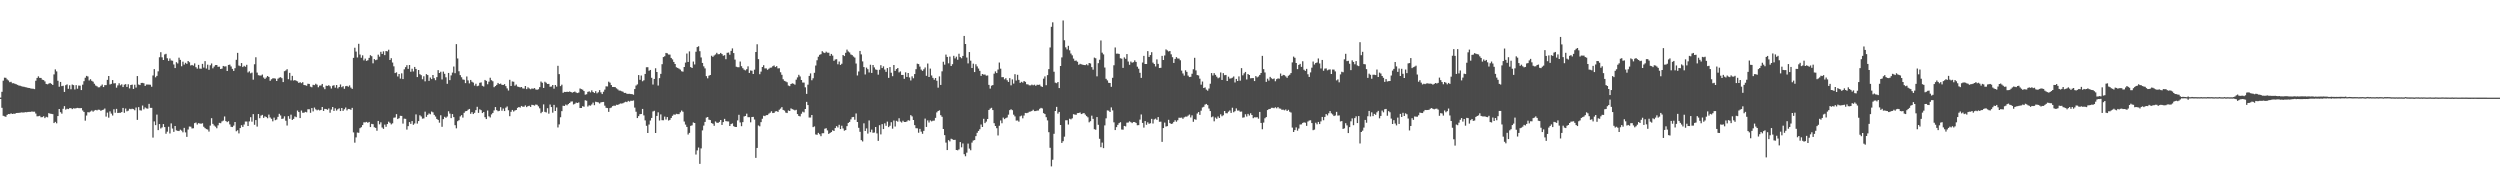 <?xml version="1.0" encoding="UTF-8"?>
<svg xmlns="http://www.w3.org/2000/svg" width="1920" height="150">
  <path d="M0 74.968h1v1.000H0zM1 70.514h1v12.289H1zM2 61.972h1v26.967H2zM3 59.637h1v29.714H3zM4 59.761h1v29.934H4zM5 60.990h1v27.210H5zM6 61.819h1v25.736H6zM7 63.119h1v24.550H7zM8 62.801h1v24.253H8zM9 63.966h1v23.564H9zM10 63.881h1v23.399H10zM11 64.382h1v23.033H11zM12 64.721h1v22.046H12zM13 65.163h1v21.561H13zM14 65.712h1v20.945H14zM15 65.822h1v20.712H15zM16 66.248h1v20.082H16zM17 66.504h1v19.902H17zM18 66.655h1v19.739H18zM19 66.987h1v19.137H19zM20 67.113h1v19.128H20zM21 67.470h1v18.503H21zM22 67.598h1v18.334H22zM23 67.884h1v18.006H23zM24 68.106h1v17.519H24zM25 68.170h1v17.647H25zM26 68.431h1v17.354H26zM27 62.011h1v25.187H27zM28 59.837h1v29.512H28zM29 58.630h1v30.634H29zM30 59.777h1v29.171H30zM31 59.859h1v30.195H31zM32 61.208h1v28.739H32zM33 61.485h1v27.782H33zM34 62.521h1v28.187H34zM35 64.483h1v25.203H35zM36 64.790h1v25.308H36zM37 64.208h1v22.687H37zM38 63.705h1v23.616H38zM39 64.405h1v23.049H39zM40 65.224h1v22.424H40zM41 57.122h1v37.377H41zM42 53.304h1v40.295H42zM43 54.845h1v39.883H43zM44 62.004h1v27.139H44zM45 66.614h1v17.121H45zM46 62.920h1v23.239H46zM47 66.147h1v21.167H47zM48 65.849h1v17.734H48zM49 70.608h1v10.877H49zM50 65.456h1v18.727H50zM51 64.801h1v18.725H51zM52 68.204h1v15.601H52zM53 65.481h1v17.608H53zM54 68.546h1v14.477H54zM55 64.948h1v18.881H55zM56 65.376h1v17.761H56zM57 68.729h1v14.617H57zM58 65.398h1v17.720H58zM59 68.161h1v14.694H59zM60 65.678h1v17.384H60zM61 65.769h1v17.306H61zM62 69.193h1v13.786H62zM63 65.016h1v19.815H63zM64 62.347h1v23.626H64zM65 59.699h1v32.953H65zM66 58.253h1v30.451H66zM67 58.715h1v27.450H67zM68 61.787h1v24.518H68zM69 60.844h1v24.795H69zM70 62.073h1v22.834H70zM71 62.739h1v23.024H71zM72 64.286h1v20.620H72zM73 65.685h1v18.757H73zM74 66.248h1v18.524H74zM75 67.069h1v17.141H75zM76 67.030h1v17.295H76zM77 65.884h1v19.256H77zM78 64.948h1v19.588H78zM79 66.859h1v17.375H79zM80 65.401h1v17.933H80zM81 65.394h1v24.157H81zM82 61.361h1v25.093H82zM83 58.379h1v32.014H83zM84 64.851h1v20.723H84zM85 64.414h1v22.818H85zM86 61.501h1v27.242H86zM87 64.025h1v19.892H87zM88 63.906h1v22.660H88zM89 67.314h1v16.290H89zM90 65.575h1v21.215H90zM91 63.943h1v22.699H91zM92 65.547h1v21.099H92zM93 64.744h1v21.309H93zM94 66.856h1v16.045H94zM95 65.007h1v21.614H95zM96 64.622h1v18.739H96zM97 66.790h1v18.709H97zM98 64.737h1v20.231H98zM99 67.914h1v15.663H99zM100 65.261h1v18.629H100zM101 64.973h1v18.535H101zM102 68.326h1v15.466H102zM103 65.080h1v19.590H103zM104 67.209h1v15.383H104zM105 58.440h1v33.632H105zM106 64.936h1v17.354H106zM107 65.339h1v19.348H107zM108 63.677h1v21.195H108zM109 63.657h1v17.379H109zM110 63.956h1v20.000H110zM111 66.003h1v16.532H111zM112 64.929h1v18.306H112zM113 64.925h1v18.556H113zM114 64.966h1v14.781H114zM115 65.080h1v17.787H115zM116 66.625h1v16.226H116zM117 57.937h1v47.753H117zM118 53.085h1v40.130H118zM119 59.402h1v36.713H119zM120 58.244h1v29.757H120zM121 54.762h1v45.159H121zM122 43.987h1v51.304H122zM123 40.066h1v58.590H123zM124 44.053h1v53.774H124zM125 46.074h1v49.201H125zM126 41.810h1v55.761H126zM127 41.329h1v61.369H127zM128 44.772h1v56.372H128zM129 46.738h1v50.613H129zM130 44.893h1v57.606H130zM131 46.454h1v48.308H131zM132 46.660h1v52.078H132zM133 49.530h1v51.744H133zM134 52.263h1v44.495H134zM135 47.786h1v52.369H135zM136 48.736h1v51.790H136zM137 44.291h1v56.368H137zM138 46.003h1v53.566H138zM139 50.887h1v49.414H139zM140 47.381h1v54.250H140zM141 49.612h1v48.585H141zM142 48.216h1v53.479H142zM143 49.043h1v56.056H143zM144 46.864h1v52.593H144zM145 47.832h1v49.368H145zM146 50.274h1v46.999H146zM147 49.862h1v48.807H147zM148 50.455h1v48.057H148zM149 48.692h1v45.887H149zM150 51.613h1v42.474H150zM151 52.725h1v42.898H151zM152 49.821h1v44.736H152zM153 52.666h1v42.202H153zM154 52.766h1v42.250H154zM155 49.047h1v45.608H155zM156 51.917h1v45.399H156zM157 46.928h1v51.456H157zM158 52.643h1v46.507H158zM159 49.658h1v49.821H159zM160 53.602h1v47.448H160zM161 50.107h1v46.377H161zM162 48.763h1v42.005H162zM163 52.499h1v42.614H163zM164 51.102h1v45.299H164zM165 49.983h1v47.299H165zM166 49.908h1v48.585H166zM167 51.292h1v44.944H167zM168 51.180h1v43.172H168zM169 53.014h1v41.600H169zM170 52.679h1v40.563H170zM171 50.654h1v41.966H171zM172 51.052h1v38.375H172zM173 50.942h1v42.014H173zM174 54.506h1v39.286H174zM175 49.853h1v43.229H175zM176 49.638h1v45.910H176zM177 51.066h1v46.340H177zM178 52.892h1v44.692H178zM179 54.485h1v41.968H179zM180 52.384h1v41.330H180zM181 45.950h1v54.848H181zM182 40.601h1v59.439H182zM183 50.354h1v52.094H183zM184 50.830h1v47.512H184zM185 48.454h1v47.704H185zM186 51.498h1v45.994H186zM187 50.539h1v45.083H187zM188 51.270h1v42.074H188zM189 49.789h1v43.568H189zM190 55.673h1v41.078H190zM191 54.771h1v38.439H191zM192 56.337h1v33.671H192zM193 55.767h1v37.675H193zM194 61.196h1v26.452H194zM195 49.345h1v46.503H195zM196 43.989h1v48.235H196zM197 55.772h1v41.440H197zM198 57.751h1v29.796H198zM199 58.017h1v32.772H199zM200 58.035h1v30.769H200zM201 57.232h1v31.009H201zM202 59.566h1v30.966H202zM203 60.629h1v28.693H203zM204 59.532h1v30.368H204zM205 58.344h1v32.509H205zM206 59.077h1v28.961H206zM207 62.054h1v28.137H207zM208 60.867h1v30.371H208zM209 60.141h1v33.021H209zM210 60.130h1v30.208H210zM211 60.384h1v31.936H211zM212 62.212h1v29.604H212zM213 60.418h1v29.350H213zM214 59.649h1v27.736H214zM215 59.301h1v29.400H215zM216 60.072h1v31.268H216zM217 63.043h1v28.004H217zM218 54.703h1v34.628H218zM219 54.126h1v38.588H219zM220 53.156h1v43.250H220zM221 60.841h1v28.325H221zM222 55.964h1v35.269H222zM223 61.727h1v26.345H223zM224 58.280h1v33.838H224zM225 61.867h1v29.444H225zM226 61.475h1v27.972H226zM227 62.022h1v28.004H227zM228 62.505h1v22.394H228zM229 63.707h1v22.358H229zM230 63.107h1v27.567H230zM231 63.881h1v21.002H231zM232 63.148h1v23.420H232zM233 65.302h1v21.296H233zM234 65.467h1v20.449H234zM235 65.842h1v20.405H235zM236 64.304h1v19.620H236zM237 64.462h1v19.474H237zM238 66.566h1v20.080H238zM239 67.030h1v15.985H239zM240 65.121h1v20.458H240zM241 65.382h1v17.226H241zM242 64.311h1v19.677H242zM243 65.009h1v19.741H243zM244 67.012h1v17.233H244zM245 65.723h1v19.089H245zM246 65.623h1v18.828H246zM247 64.449h1v17.736H247zM248 67.014h1v18.169H248zM249 68.493h1v15.141H249zM250 65.799h1v17.947H250zM251 65.973h1v18.338H251zM252 65.451h1v17.848H252zM253 66.270h1v20.302H253zM254 67.976h1v16.164H254zM255 65.856h1v16.340H255zM256 65.408h1v19.792H256zM257 67.332h1v15.889H257zM258 65.302h1v19.657H258zM259 67.873h1v16.049H259zM260 66.820h1v16.361H260zM261 64.879h1v20.433H261zM262 66.948h1v16.011H262zM263 66.179h1v18.961H263zM264 68.195h1v15.745H264zM265 66.181h1v16.413H265zM266 65.964h1v18.840H266zM267 66.595h1v17.070H267zM268 65.604h1v18.224H268zM269 67.275h1v17.075H269zM270 68.259h1v14.605H270zM271 44.428h1v57.260H271zM272 36.678h1v72.895H272zM273 39.608h1v65.919H273zM274 44.140h1v57.622H274zM275 33.641h1v68.343H275zM276 41.879h1v56.564H276zM277 44.362h1v53.332H277zM278 42.515h1v53.520H278zM279 46.374h1v47.601H279zM280 45.021h1v48.986H280zM281 46.749h1v46.853H281zM282 46.273h1v48.045H282zM283 44.421h1v49.240H283zM284 42.384h1v55.193H284zM285 43.158h1v51.952H285zM286 48.635h1v46.738H286zM287 45.385h1v52.337H287zM288 46.239h1v51.941H288zM289 45.847h1v54.539H289zM290 41.993h1v50.890H290zM291 43.540h1v51.929H291zM292 39.791h1v54.179H292zM293 41.437h1v56.509H293zM294 39.420h1v59.528H294zM295 42.318h1v53.380H295zM296 39.159h1v58.208H296zM297 39.450h1v55.832H297zM298 38.180h1v55.250H298zM299 46.067h1v48.260H299zM300 44.714h1v50.849H300zM301 48.026h1v46.715H301zM302 50.951h1v39.448H302zM303 56.126h1v34.070H303zM304 55.545h1v32.085H304zM305 58.722h1v32.724H305zM306 56.857h1v33.907H306zM307 60.345h1v28.579H307zM308 56.335h1v32.721H308zM309 60.704h1v34.246H309zM310 53.256h1v37.883H310zM311 51.563h1v39.746H311zM312 50.056h1v49.460H312zM313 52.892h1v43.980H313zM314 49.910h1v43.859H314zM315 55.115h1v40.002H315zM316 52.782h1v40.183H316zM317 54.884h1v40.954H317zM318 51.389h1v43.431H318zM319 52.959h1v34.916H319zM320 59.191h1v35.727H320zM321 53.776h1v39.226H321zM322 56.998h1v31.524H322zM323 57.745h1v31.710H323zM324 60.892h1v30.229H324zM325 58.553h1v32.378H325zM326 62.455h1v23.326H326zM327 56.930h1v32.824H327zM328 57.637h1v30.586H328zM329 62.107h1v25.017H329zM330 59.523h1v28.254H330zM331 60.784h1v24.898H331zM332 57.607h1v28.663H332zM333 60.070h1v28.171H333zM334 61.597h1v27.910H334zM335 59.258h1v32.069H335zM336 53.838h1v38.267H336zM337 56.053h1v38.178H337zM338 55.096h1v33.442H338zM339 61.018h1v36.359H339zM340 54.989h1v36.493H340zM341 56.683h1v33.003H341zM342 59.402h1v31.046H342zM343 64.348h1v25.171H343zM344 56.033h1v29.435H344zM345 61.555h1v25.697H345zM346 57.921h1v32.781H346zM347 55.753h1v31.863H347zM348 51.093h1v38.876H348zM349 56.218h1v39.941H349zM350 33.893h1v64.658H350zM351 44.923h1v48.157H351zM352 54.707h1v37.599H352zM353 57.715h1v31.680H353zM354 59.356h1v29.075H354zM355 61.052h1v29.261H355zM356 61.304h1v25.338H356zM357 63.849h1v21.611H357zM358 58.733h1v26.507H358zM359 61.757h1v22.515H359zM360 64.048h1v19.622H360zM361 61.407h1v25.974H361zM362 62.755h1v23.374H362zM363 63.432h1v24.173H363zM364 65.765h1v20.890H364zM365 64.332h1v20.270H365zM366 66.195h1v15.811H366zM367 65.806h1v20.900H367zM368 63.581h1v20.396H368zM369 63.286h1v21.348H369zM370 65.874h1v20.961H370zM371 66.444h1v19.540H371zM372 61.398h1v28.629H372zM373 62.109h1v29.359H373zM374 64.705h1v20.165H374zM375 62.737h1v26.610H375zM376 59.715h1v30.478H376zM377 61.617h1v26.246H377zM378 62.430h1v24.278H378zM379 66.982h1v17.821H379zM380 66.076h1v16.136H380zM381 65.183h1v19.403H381zM382 63.693h1v21.774H382zM383 64.556h1v20.552H383zM384 64.213h1v18.141H384zM385 65.115h1v19.950H385zM386 65.286h1v18.093H386zM387 64.627h1v20.648H387zM388 66.135h1v16.544H388zM389 67.912h1v13.859H389zM390 69.511h1v15.182H390zM391 61.306h1v27.922H391zM392 66.023h1v19.851H392zM393 62.583h1v21.847H393zM394 62.771h1v22.866H394zM395 65.794h1v19.055H395zM396 64.936h1v19.545H396zM397 66.431h1v16.400H397zM398 66.776h1v15.388H398zM399 67.136h1v15.489H399zM400 66.817h1v14.523H400zM401 67.914h1v14.038H401zM402 68.044h1v13.932H402zM403 66.032h1v14.926H403zM404 68.440h1v13.852H404zM405 67.090h1v14.436H405zM406 67.934h1v13.275H406zM407 68.536h1v13.571H407zM408 67.944h1v12.543H408zM409 68.145h1v12.536H409zM410 67.637h1v13.477H410zM411 68.733h1v11.568H411zM412 68.955h1v11.529H412zM413 68.534h1v13.120H413zM414 66.936h1v16.283H414zM415 62.631h1v24.314H415zM416 63.531h1v22.337H416zM417 67.532h1v12.655H417zM418 62.789h1v23.129H418zM419 63.554h1v22.806H419zM420 64.513h1v18.581H420zM421 64.414h1v22.898H421zM422 66.614h1v13.664H422zM423 66.470h1v15.747H423zM424 65.279h1v21.257H424zM425 68.097h1v12.458H425zM426 65.305h1v19.952H426zM427 66.504h1v16.004H427zM428 50.517h1v47.391H428zM429 56.957h1v38.563H429zM430 66.151h1v23.905H430zM431 65.009h1v20.366H431zM432 71.253h1v9.947H432zM433 70.530h1v10.872H433zM434 70.674h1v9.622H434zM435 70.434h1v10.485H435zM436 70.628h1v9.284H436zM437 70.230h1v8.849H437zM438 70.660h1v7.347H438zM439 71.157h1v6.715H439zM440 70.727h1v9.522H440zM441 70.306h1v9.421H441zM442 71.075h1v7.736H442zM443 71.484h1v7.622H443zM444 71.052h1v7.604H444zM445 67.946h1v14.978H445zM446 68.475h1v14.479H446zM447 68.859h1v12.712H447zM448 69.926h1v12.039H448zM449 72.702h1v4.314H449zM450 72.391h1v4.983H450zM451 70.578h1v11.245H451zM452 70.134h1v10.771H452zM453 70.956h1v10.217H453zM454 69.358h1v10.861H454zM455 70.676h1v8.121H455zM456 71.443h1v9.345H456zM457 70.056h1v8.073H457zM458 71.672h1v6.704H458zM459 70.846h1v7.775H459zM460 69.246h1v10.291H460zM461 70.935h1v7.695H461zM462 72.265h1v6.125H462zM463 70.448h1v7.858H463zM464 68.795h1v12.335H464zM465 66.323h1v16.455H465zM466 66.405h1v16.580H466zM467 62.725h1v23.195H467zM468 63.503h1v19.563H468zM469 65.346h1v17.219H469zM470 66.824h1v14.665H470zM471 66.806h1v14.271H471zM472 66.914h1v14.349H472zM473 67.827h1v12.630H473zM474 68.637h1v11.927H474zM475 69.534h1v10.469H475zM476 69.653h1v9.787H476zM477 70.100h1v9.462H477zM478 70.459h1v8.803H478zM479 71.363h1v7.258H479zM480 71.317h1v6.812H480zM481 72.057h1v6.386H481zM482 72.112h1v5.349H482zM483 72.052h1v5.953H483zM484 72.233h1v5.127H484zM485 72.279h1v5.189H485zM486 72.759h1v4.401H486zM487 68.378h1v14.273H487zM488 65.664h1v20.140H488zM489 64.819h1v25.855H489zM490 57.676h1v31.513H490zM491 61.263h1v26.427H491zM492 58.003h1v29.558H492zM493 62.411h1v21.229H493zM494 61.663h1v26.974H494zM495 56.776h1v35.690H495zM496 51.643h1v44.983H496zM497 51.592h1v50.545H497zM498 54.321h1v41.302H498zM499 53.689h1v38.874H499zM500 59.754h1v30.797H500zM501 64.902h1v20.721H501zM502 60.603h1v24.486H502zM503 52.448h1v49.682H503zM504 55.275h1v33.747H504zM505 65.664h1v20.609H505zM506 59.985h1v32.573H506zM507 56.717h1v31.137H507zM508 49.326h1v42.978H508zM509 43.822h1v48.519H509zM510 43.192h1v46.365H510zM511 40.645h1v51.151H511zM512 40.936h1v48.972H512zM513 41.874h1v50.696H513zM514 41.929h1v50.114H514zM515 44.506h1v46.090H515zM516 45.641h1v43.271H516zM517 47.587h1v40.332H517zM518 49.146h1v38.984H518zM519 51.677h1v35.729H519zM520 52.183h1v35.495H520zM521 52.718h1v34.960H521zM522 53.435h1v32.811H522zM523 54.710h1v30.188H523zM524 55.039h1v30.776H524zM525 51.469h1v41.881H525zM526 48.093h1v47.608H526zM527 41.130h1v56.338H527zM528 47.557h1v55.775H528zM529 39.455h1v62.577H529zM530 51.496h1v45.154H530zM531 52.199h1v44.081H531zM532 47.282h1v46.768H532zM533 49.532h1v44.946H533zM534 39.725h1v78.934H534zM535 36.129h1v79.355H535zM536 35.555h1v77.750H536zM537 39.304h1v86.546H537zM538 44.131h1v69.854H538zM539 48.335h1v51.794H539zM540 50.967h1v45.500H540zM541 52.549h1v41.101H541zM542 58.472h1v31.831H542zM543 60.178h1v29.673H543zM544 58.102h1v33.802H544zM545 57.584h1v34.619H545zM546 42.808h1v51.703H546zM547 43.652h1v51.389H547zM548 42.577h1v54.060H548zM549 41.846h1v51.417H549zM550 40.560h1v53.662H550zM551 41.666h1v52.758H551zM552 41.558h1v52.044H552zM553 40.670h1v51.490H553zM554 41.540h1v54.406H554zM555 42.805h1v50.968H555zM556 42.407h1v48.897H556zM557 45.479h1v47.530H557zM558 40.574h1v52.643H558zM559 40.345h1v52.923H559zM560 42.036h1v54.722H560zM561 39.056h1v56.223H561zM562 37.173h1v57.606H562zM563 40.780h1v56.120H563zM564 45.779h1v51.707H564zM565 51.235h1v46.301H565zM566 51.622h1v40.844H566zM567 51.670h1v36.498H567zM568 47.271h1v46.763H568zM569 50.858h1v46.070H569zM570 52.382h1v41.398H570zM571 53.485h1v35.962H571zM572 54.055h1v35.033H572zM573 53.135h1v34.145H573zM574 50.940h1v39.075H574zM575 56.001h1v34.015H575zM576 54.117h1v39.853H576zM577 54.300h1v35.562H577zM578 56.841h1v32.898H578zM579 53.515h1v38.288H579zM580 39.951h1v81.268H580zM581 33.982h1v79.650H581zM582 45.394h1v50.973H582zM583 56.989h1v40.050H583zM584 55.003h1v38.782H584zM585 51.457h1v39.737H585zM586 50.086h1v38.819H586zM587 52.547h1v36.635H587zM588 52.542h1v35.866H588zM589 53.588h1v34.779H589zM590 52.796h1v34.477H590zM591 52.036h1v34.532H591zM592 51.846h1v33.607H592zM593 50.846h1v35.990H593zM594 50.260h1v36.413H594zM595 51.530h1v34.044H595zM596 50.768h1v34.589H596zM597 52.533h1v33.419H597zM598 52.432h1v31.831H598zM599 55.499h1v27.892H599zM600 57.456h1v24.836H600zM601 60.867h1v23.559H601zM602 62.109h1v22.815H602zM603 62.540h1v23.916H603zM604 63.181h1v23.674H604zM605 65.703h1v19.142H605zM606 66.167h1v19.101H606zM607 64.529h1v18.700H607zM608 63.993h1v19.874H608zM609 64.304h1v19.927H609zM610 65.014h1v19.794H610zM611 61.187h1v23.159H611zM612 59.429h1v28.160H612zM613 57.458h1v31.563H613zM614 58.743h1v30.648H614zM615 61.452h1v25.891H615zM616 63.389h1v22.362H616zM617 63.446h1v22.898H617zM618 67.081h1v16.633H618zM619 72.089h1v6.139H619zM620 65.028h1v15.688H620zM621 58.298h1v31.980H621zM622 56.374h1v33.884H622zM623 61.631h1v26.702H623zM624 60.098h1v37.553H624zM625 55.888h1v41.197H625zM626 50.317h1v52.964H626zM627 46.298h1v57.217H627zM628 43.586h1v58.446H628zM629 42.073h1v61.057H629zM630 41.602h1v62.989H630zM631 39.306h1v63.060H631zM632 40.299h1v62.010H632zM633 40.764h1v58.128H633zM634 39.674h1v58.762H634zM635 40.437h1v59.700H635zM636 40.519h1v62.357H636zM637 42.897h1v59.178H637zM638 41.439h1v59.963H638zM639 42.705h1v57.354H639zM640 46.701h1v53.889H640zM641 45.653h1v52.682H641zM642 45.440h1v51.408H642zM643 49.345h1v48.569H643zM644 47.257h1v48.588H644zM645 49.846h1v49.265H645zM646 48.972h1v47.583H646zM647 42.265h1v56.395H647zM648 43.039h1v57.308H648zM649 40.562h1v59.332H649zM650 38.081h1v58.773H650zM651 39.528h1v54.861H651zM652 40.313h1v53.319H652zM653 41.842h1v49.876H653zM654 42.318h1v47.677H654zM655 43.430h1v46.358H655zM656 44.257h1v47.720H656zM657 48.782h1v38.352H657zM658 57.937h1v35.743H658zM659 54.872h1v43.280H659zM660 39.116h1v62.094H660zM661 41.778h1v65.866H661zM662 47.159h1v61.476H662zM663 51.519h1v43.195H663zM664 57.193h1v43.429H664zM665 51.913h1v46.695H665zM666 53.135h1v49.460H666zM667 55.671h1v36.853H667zM668 49.704h1v51.808H668zM669 56.003h1v43.543H669zM670 49.917h1v52.092H670zM671 51.780h1v49.995H671zM672 53.348h1v44.198H672zM673 53.664h1v48.798H673zM674 57.326h1v50.845H674zM675 53.579h1v42.550H675zM676 50.072h1v53.170H676zM677 52.274h1v43.046H677zM678 50.967h1v48.173H678zM679 53.387h1v41.318H679zM680 55.188h1v41.424H680zM681 52.297h1v41.080H681zM682 59.825h1v37.807H682zM683 51.498h1v45.063H683zM684 55.877h1v37.997H684zM685 58.534h1v40.307H685zM686 49.935h1v42.621H686zM687 54.430h1v42.728H687zM688 53.039h1v39.760H688zM689 52.229h1v41.218H689zM690 55.591h1v35.257H690zM691 54.840h1v38.480H691zM692 57.550h1v36.553H692zM693 57.532h1v35.214H693zM694 60.519h1v33.195H694zM695 55.540h1v38.173H695zM696 59.102h1v34.182H696zM697 56.074h1v36.237H697zM698 59.502h1v33.147H698zM699 61.819h1v26.590H699zM700 58.633h1v30.760H700zM701 60.130h1v32.046H701zM702 56.886h1v39.226H702zM703 53.165h1v45.292H703zM704 48.896h1v49.675H704zM705 49.228h1v52.724H705zM706 51.144h1v47.805H706zM707 53.460h1v47.661H707zM708 54.446h1v48.316H708zM709 53.208h1v47.295H709zM710 51.835h1v39.272H710zM711 58.225h1v39.258H711zM712 48.786h1v43.696H712zM713 59.148h1v34.939H713zM714 52.675h1v39.792H714zM715 57.941h1v35.287H715zM716 59.795h1v32.932H716zM717 61.242h1v31.367H717zM718 59.926h1v30.579H718zM719 61.990h1v24.335H719zM720 67.330h1v17.894H720zM721 58.667h1v26.045H721zM722 65.204h1v23.269H722zM723 54.778h1v34.926H723zM724 47.395h1v51.666H724zM725 49.642h1v54.163H725zM726 41.940h1v67.601H726zM727 43.735h1v71.536H727zM728 48.615h1v58.993H728zM729 43.481h1v65.102H729zM730 50.709h1v55.832H730zM731 49.317h1v57.711H731zM732 42.833h1v64.697H732zM733 44.838h1v62.518H733zM734 43.531h1v71.653H734zM735 45.863h1v69.572H735zM736 41.267h1v73.463H736zM737 43.897h1v65.207H737zM738 44.746h1v68.402H738zM739 42.945h1v67.249H739zM740 27.580h1v90.849H740zM741 33.767h1v86.237H741zM742 44.163h1v73.086H742zM743 48.674h1v61.586H743zM744 39.965h1v74.159H744zM745 46.591h1v68.792H745zM746 52.215h1v57.320H746zM747 48.882h1v59.034H747zM748 55.334h1v52.246H748zM749 49.365h1v55.184H749zM750 51.015h1v50.952H750zM751 52.659h1v47.881H751zM752 54.414h1v44.887H752zM753 58.282h1v37.356H753zM754 56.829h1v40.703H754zM755 57.291h1v33.964H755zM756 57.241h1v37.308H756zM757 58.088h1v35.326H757zM758 57.980h1v33.420H758zM759 65.167h1v19.334H759zM760 68.031h1v15.377H760zM761 65.806h1v16.999H761zM762 65.327h1v19.199H762zM763 56.589h1v38.011H763zM764 54.856h1v41.909H764zM765 56.108h1v42.364H765zM766 53.412h1v50.620H766zM767 48.038h1v48.510H767zM768 52.744h1v39.799H768zM769 59.264h1v35.390H769zM770 59.262h1v31.067H770zM771 60.910h1v30.607H771zM772 60.061h1v30.684H772zM773 61.629h1v28.608H773zM774 62.915h1v25.171H774zM775 60.022h1v24.564H775zM776 65.536h1v18.373H776zM777 60.992h1v23.621H777zM778 64.227h1v23.820H778zM779 56.992h1v32.401H779zM780 61.876h1v30.726H780zM781 57.458h1v35.035H781zM782 61.361h1v32.067H782zM783 63.631h1v25.738H783zM784 62.801h1v25.983H784zM785 63.439h1v27.455H785zM786 62.212h1v26.528H786zM787 62.872h1v23.880H787zM788 64.716h1v22.161H788zM789 64.794h1v21.783H789zM790 65.559h1v20.256H790zM791 65.588h1v20.071H791zM792 64.970h1v20.211H792zM793 65.469h1v18.830H793zM794 65.025h1v20.320H794zM795 65.879h1v19.396H795zM796 65.051h1v19.911H796zM797 65.158h1v19.732H797zM798 64.998h1v18.542H798zM799 66.243h1v16.594H799zM800 66.783h1v16.509H800zM801 60.439h1v26.445H801zM802 58.699h1v28.926H802zM803 65.419h1v24.578H803zM804 57.703h1v34.761H804zM805 53.082h1v48.423H805zM806 36.468h1v77.038H806zM807 20.560h1v107.246H807zM808 17.127h1v105.555H808zM809 55.078h1v47.677H809zM810 63.485h1v21.767H810zM811 63.885h1v18.167H811zM812 62.988h1v24.244H812zM813 67.653h1v18.302H813zM814 50.695h1v45.310H814zM815 44.106h1v65.647H815zM816 15.701h1v92.762H816zM817 30.936h1v74.042H817zM818 36.346h1v56.001H818zM819 37.949h1v54.417H819zM820 35.170h1v60.494H820zM821 38.663h1v52.538H821zM822 41.112h1v50.577H822zM823 42.517h1v48.375H823zM824 44.982h1v42.710H824zM825 46.708h1v41.307H825zM826 46.500h1v41.684H826zM827 47.429h1v39.444H827zM828 49.752h1v37.040H828zM829 49.022h1v37.374H829zM830 49.432h1v38.180H830zM831 49.658h1v37.516H831zM832 49.908h1v36.876H832zM833 50.011h1v37.999H833zM834 49.349h1v39.849H834zM835 50.155h1v39.959H835zM836 48.370h1v45.603H836zM837 48.743h1v44.314H837zM838 51.546h1v37.288H838zM839 53.513h1v37.782H839zM840 44.261h1v54.939H840zM841 44.760h1v54.891H841zM842 58.642h1v31.254H842zM843 48.541h1v47.311H843zM844 45.863h1v60.710H844zM845 31.098h1v81.964H845zM846 40.430h1v69.080H846zM847 41.785h1v71.998H847zM848 51.858h1v44.454H848zM849 60.498h1v30.391H849zM850 61.741h1v23.051H850zM851 63.581h1v21.387H851zM852 63.732h1v22.266H852zM853 66.662h1v15.825H853zM854 59.731h1v25.065H854zM855 50.130h1v43.813H855zM856 36.447h1v63.433H856zM857 41.217h1v56.420H857zM858 41.160h1v54.733H858zM859 41.432h1v53.147H859zM860 44.735h1v49.116H860zM861 45.035h1v54.429H861zM862 52.135h1v47.432H862zM863 44.099h1v52.634H863zM864 45.172h1v51.920H864zM865 41.531h1v52.657H865zM866 47.255h1v46.857H866zM867 49.745h1v43.442H867zM868 47.273h1v46.573H868zM869 48.104h1v46.464H869zM870 47.786h1v45.898H870zM871 46.326h1v47.413H871zM872 47.543h1v46.894H872zM873 51.219h1v44.997H873zM874 52.792h1v43.323H874zM875 55.886h1v35.978H875zM876 59.798h1v28.093H876zM877 48.013h1v46.383H877zM878 42.911h1v55.086H878zM879 49.139h1v43.829H879zM880 49.141h1v46.722H880zM881 39.269h1v54.692H881zM882 43.714h1v51.364H882zM883 42.311h1v52.346H883zM884 40.114h1v51.172H884zM885 48.081h1v46.807H885zM886 49.155h1v42.527H886zM887 51.041h1v40.025H887zM888 45.607h1v46.457H888zM889 49.075h1v40.817H889zM890 52.213h1v41.350H890zM891 52.084h1v41.360H891zM892 42.895h1v66.079H892zM893 46.085h1v52.282H893zM894 42.577h1v51.604H894zM895 37.921h1v59.254H895zM896 38.704h1v58.169H896zM897 39.544h1v52.465H897zM898 39.173h1v55.365H898zM899 41.705h1v53.509H899zM900 43.934h1v50.952H900zM901 48.308h1v45.315H901zM902 45.261h1v47.118H902zM903 43.890h1v49.581H903zM904 44.895h1v47.487H904zM905 45.007h1v45.420H905zM906 46.307h1v44.168H906zM907 54.202h1v36.116H907zM908 56.429h1v34.793H908zM909 58.072h1v32.026H909zM910 53.982h1v35.569H910zM911 55.209h1v34.383H911zM912 58.070h1v30.693H912zM913 59.191h1v28.780H913zM914 58.999h1v31.220H914zM915 56.635h1v31.923H915zM916 53.197h1v40.371H916zM917 44.387h1v47.157H917zM918 54.044h1v37.929H918zM919 57.642h1v29.540H919zM920 57.948h1v28.137H920zM921 60.436h1v27.761H921zM922 65.009h1v19.979H922zM923 62.595h1v19.945H923zM924 67.573h1v14.463H924zM925 67.131h1v13.216H925zM926 68.832h1v10.989H926zM927 69.610h1v11.144H927zM928 67.980h1v15.381H928zM929 64.309h1v20.984H929zM930 56.124h1v33.946H930zM931 57.944h1v31.495H931zM932 56.190h1v37.002H932zM933 57.502h1v32.758H933zM934 58.889h1v32.362H934zM935 60.084h1v29.375H935zM936 59.480h1v31.163H936zM937 55.664h1v32.119H937zM938 61.386h1v27.887H938zM939 56.165h1v32.337H939zM940 57.738h1v27.494H940zM941 57.552h1v29.389H941zM942 62.201h1v24.841H942zM943 58.887h1v26.857H943zM944 60.370h1v24.472H944zM945 60.173h1v26.541H945zM946 59.672h1v23.049H946zM947 58.720h1v27.494H947zM948 63.322h1v22.071H948zM949 60.617h1v22.648H949zM950 62.189h1v22.758H950zM951 58.697h1v26.189H951zM952 61.954h1v23.859H952zM953 52.306h1v33.346H953zM954 57.873h1v32.509H954zM955 56.335h1v33.763H955zM956 55.261h1v32.520H956zM957 61.024h1v28.496H957zM958 56.857h1v30.595H958zM959 57.596h1v31.115H959zM960 60.148h1v26.837H960zM961 59.992h1v28.331H961zM962 59.951h1v30.815H962zM963 62.235h1v27.816H963zM964 58.422h1v31.762H964zM965 59.429h1v30.558H965zM966 58.775h1v32.369H966zM967 57.532h1v28.446H967zM968 56.042h1v38.386H968zM969 42.915h1v56.351H969zM970 53.069h1v41.094H970zM971 55.659h1v35.189H971zM972 62.851h1v27.047H972zM973 60.409h1v24.145H973zM974 61.917h1v21.877H974zM975 59.045h1v24.612H975zM976 60.100h1v22.673H976zM977 60.759h1v22.032H977zM978 60.239h1v22.845H978zM979 62.409h1v19.956H979zM980 60.777h1v22.419H980zM981 60.228h1v22.005H981zM982 60.416h1v22.904H982zM983 56.497h1v26.976H983zM984 58.427h1v25.905H984zM985 57.491h1v26.741H985zM986 57.729h1v27.004H986zM987 58.656h1v25.408H987zM988 59.754h1v25.473H988zM989 58.152h1v26.184H989zM990 57.415h1v28.382H990zM991 56.106h1v30.346H991zM992 47.926h1v50.094H992zM993 43.453h1v57.933H993zM994 44.366h1v55.534H994zM995 48.372h1v49.483H995zM996 53.098h1v47.274H996zM997 49.862h1v48.853H997zM998 49.033h1v46.608H998zM999 51.368h1v44.189H999zM1000 47.056h1v47.372H1000zM1001 53.542h1v40.426H1001zM1002 54.444h1v39.833H1002zM1003 52.879h1v43.811H1003zM1004 57.024h1v36.326H1004zM1005 59.095h1v33.458H1005zM1006 55.616h1v36.731H1006zM1007 51.961h1v42.579H1007zM1008 47.260h1v52.740H1008zM1009 49.557h1v49.961H1009zM1010 48.383h1v45.855H1010zM1011 47.967h1v47.539H1011zM1012 44.897h1v48.727H1012zM1013 48.734h1v46.555H1013zM1014 52.595h1v40.650H1014zM1015 46.019h1v43.806H1015zM1016 54.307h1v38.075H1016zM1017 52.695h1v37.116H1017zM1018 52.544h1v35.079H1018zM1019 54.005h1v34.596H1019zM1020 53.439h1v33.550H1020zM1021 53.293h1v32.021H1021zM1022 56.850h1v30.167H1022zM1023 53.416h1v34.502H1023zM1024 53.446h1v35.688H1024zM1025 54.840h1v33.859H1025zM1026 61.766h1v24.131H1026zM1027 60.958h1v27.805H1027zM1028 63.235h1v25.406H1028zM1029 57.138h1v36.136H1029zM1030 55.106h1v37.851H1030zM1031 55.506h1v43.509H1031zM1032 45.559h1v52.998H1032zM1033 41.320h1v53.305H1033zM1034 46.960h1v49.325H1034zM1035 46.696h1v55.486H1035zM1036 48.928h1v48.734H1036zM1037 53.842h1v39.364H1037zM1038 46.342h1v44.582H1038zM1039 47.582h1v48.576H1039zM1040 49.333h1v41.403H1040zM1041 46.889h1v42.479H1041zM1042 50.290h1v44.205H1042zM1043 50.796h1v38.334H1043zM1044 32.384h1v77.784H1044zM1045 42.391h1v58.995H1045zM1046 39.803h1v60.563H1046zM1047 49.196h1v48.807H1047zM1048 49.413h1v42.696H1048zM1049 53.112h1v41.172H1049zM1050 59.814h1v29.478H1050zM1051 56.564h1v28.627H1051zM1052 57.445h1v32.000H1052zM1053 60.452h1v25.825H1053zM1054 57.388h1v31.810H1054zM1055 57.399h1v30.027H1055zM1056 57.639h1v30.526H1056zM1057 53.412h1v32.840H1057zM1058 59.141h1v25.981H1058zM1059 55.749h1v35.148H1059zM1060 56.472h1v32.541H1060zM1061 58.360h1v26.569H1061zM1062 59.770h1v26.516H1062zM1063 62.849h1v21.083H1063zM1064 60.743h1v22.920H1064zM1065 62.574h1v26.285H1065zM1066 62.304h1v23.044H1066zM1067 62.194h1v24.049H1067zM1068 57.996h1v33.067H1068zM1069 54.229h1v41.028H1069zM1070 52.906h1v39.428H1070zM1071 47.626h1v47.253H1071zM1072 51.013h1v45.276H1072zM1073 55.195h1v35.104H1073zM1074 52.638h1v42.531H1074zM1075 58.356h1v29.087H1075zM1076 52.826h1v37.038H1076zM1077 56.660h1v29.970H1077zM1078 59.905h1v29.197H1078zM1079 53.416h1v33.648H1079zM1080 56.168h1v31.595H1080zM1081 48.672h1v42.385H1081zM1082 48.425h1v51.769H1082zM1083 44.611h1v52.181H1083zM1084 52.336h1v38.448H1084zM1085 51.633h1v40.442H1085zM1086 51.132h1v38.322H1086zM1087 50.432h1v39.153H1087zM1088 57.236h1v32.396H1088zM1089 62.789h1v25.759H1089zM1090 61.574h1v24.916H1090zM1091 63.496h1v23.262H1091zM1092 64.890h1v21.923H1092zM1093 64.330h1v21.225H1093zM1094 64.616h1v19.808H1094zM1095 64.094h1v20.433H1095zM1096 64.021h1v20.446H1096zM1097 64.270h1v20.046H1097zM1098 64.206h1v19.249H1098zM1099 64.350h1v18.650H1099zM1100 65.021h1v18.585H1100zM1101 64.412h1v19.554H1101zM1102 63.721h1v19.824H1102zM1103 64.156h1v19.231H1103zM1104 63.657h1v20.540H1104zM1105 59.599h1v29.345H1105zM1106 61.530h1v25.376H1106zM1107 63.011h1v24.131H1107zM1108 64.709h1v24.060H1108zM1109 62.952h1v21.891H1109zM1110 63.519h1v22.726H1110zM1111 64.760h1v20.586H1111zM1112 63.677h1v19.689H1112zM1113 64.421h1v24.276H1113zM1114 58.880h1v34.067H1114zM1115 42.810h1v55.299H1115zM1116 37.740h1v69.208H1116zM1117 42.908h1v68.917H1117zM1118 56.774h1v38.881H1118zM1119 37.756h1v58.414H1119zM1120 56.348h1v37.842H1120zM1121 54.108h1v37.876H1121zM1122 61.732h1v28.927H1122zM1123 59.612h1v33.767H1123zM1124 56.564h1v34.832H1124zM1125 56.868h1v39.654H1125zM1126 48.203h1v42.330H1126zM1127 40.187h1v50.538H1127zM1128 38.088h1v56.859H1128zM1129 46.587h1v45.722H1129zM1130 42.158h1v49.208H1130zM1131 41.922h1v50.913H1131zM1132 40.803h1v51.785H1132zM1133 41.263h1v48.530H1133zM1134 41.567h1v47.519H1134zM1135 41.830h1v46.816H1135zM1136 43.275h1v43.740H1136zM1137 44.492h1v44.543H1137zM1138 47.310h1v42.083H1138zM1139 45.689h1v43.742H1139zM1140 46.724h1v42.694H1140zM1141 46.014h1v43.788H1141zM1142 47.868h1v42.122H1142zM1143 51.077h1v37.862H1143zM1144 48.596h1v45.131H1144zM1145 47.237h1v46.834H1145zM1146 48.795h1v41.467H1146zM1147 51.318h1v41.598H1147zM1148 56.726h1v33.880H1148zM1149 59.603h1v32.772H1149zM1150 61.269h1v27.951H1150zM1151 64.419h1v20.774H1151zM1152 64.922h1v20.268H1152zM1153 50.212h1v45.383H1153zM1154 46.909h1v58.034H1154zM1155 37.264h1v71.614H1155zM1156 45.987h1v64.074H1156zM1157 48.255h1v53.724H1157zM1158 43.916h1v62.870H1158zM1159 51.208h1v48.883H1159zM1160 46.632h1v52.570H1160zM1161 52.769h1v43.266H1161zM1162 57.500h1v37.414H1162zM1163 52.478h1v37.825H1163zM1164 43.263h1v56.367H1164zM1165 44.291h1v60.579H1165zM1166 48.429h1v53.653H1166zM1167 50.542h1v47.910H1167zM1168 49.667h1v48.391H1168zM1169 50.917h1v46.381H1169zM1170 51.732h1v44.175H1170zM1171 51.398h1v44.953H1171zM1172 48.743h1v46.418H1172zM1173 48.441h1v44.257H1173zM1174 46.385h1v48.375H1174zM1175 45.200h1v47.942H1175zM1176 47.889h1v45.276H1176zM1177 50.459h1v40.252H1177zM1178 50.972h1v39.359H1178zM1179 50.880h1v38.498H1179zM1180 49.905h1v40.680H1180zM1181 49.564h1v43.154H1181zM1182 52.068h1v40.922H1182zM1183 52.304h1v45.800H1183zM1184 51.212h1v50.197H1184zM1185 50.368h1v49.016H1185zM1186 38.486h1v67.047H1186zM1187 42.961h1v65.248H1187zM1188 46.987h1v55.892H1188zM1189 42.567h1v55.408H1189zM1190 48.267h1v48.469H1190zM1191 42.410h1v53.117H1191zM1192 42.886h1v54.685H1192zM1193 40.393h1v53.225H1193zM1194 39.867h1v54.024H1194zM1195 44.241h1v50.110H1195zM1196 41.753h1v50.712H1196zM1197 45.289h1v51.163H1197zM1198 28.365h1v77.981H1198zM1199 34.090h1v68.011H1199zM1200 43.886h1v52.643H1200zM1201 48.560h1v49.435H1201zM1202 40.553h1v57.807H1202zM1203 45.049h1v51.513H1203zM1204 45.726h1v50.256H1204zM1205 42.847h1v51.597H1205zM1206 42.339h1v51.108H1206zM1207 43.353h1v49.965H1207zM1208 41.386h1v51.730H1208zM1209 38.532h1v55.832H1209zM1210 37.459h1v58.617H1210zM1211 36.859h1v59.947H1211zM1212 38.679h1v54.468H1212zM1213 43.423h1v49.043H1213zM1214 42.625h1v47.963H1214zM1215 42.682h1v47.269H1215zM1216 42.719h1v46.793H1216zM1217 43.803h1v44.607H1217zM1218 44.282h1v42.012H1218zM1219 49.159h1v37.873H1219zM1220 53.478h1v35.759H1220zM1221 53.613h1v38.393H1221zM1222 54.009h1v37.661H1222zM1223 50.576h1v42.676H1223zM1224 55.355h1v34.200H1224zM1225 49.509h1v38.800H1225zM1226 46.843h1v46.704H1226zM1227 46.971h1v43.916H1227zM1228 48.180h1v43.069H1228zM1229 52.009h1v37.326H1229zM1230 50.883h1v37.283H1230zM1231 56.152h1v32.110H1231zM1232 60.622h1v23.300H1232zM1233 65.398h1v18.247H1233zM1234 66.032h1v15.598H1234zM1235 68.362h1v12.335H1235zM1236 73.002h1v3.500H1236zM1237 69.184h1v12.900H1237zM1238 58.431h1v27.636H1238zM1239 59.255h1v37.350H1239zM1240 54.366h1v43.559H1240zM1241 53.190h1v44.131H1241zM1242 49.704h1v48.412H1242zM1243 48.649h1v52.744H1243zM1244 45.090h1v52.669H1244zM1245 44.703h1v51.353H1245zM1246 46.619h1v50.648H1246zM1247 46.374h1v45.237H1247zM1248 53.410h1v39.771H1248zM1249 55.822h1v40.613H1249zM1250 53.215h1v42.737H1250zM1251 51.164h1v45.376H1251zM1252 44.849h1v49.776H1252zM1253 45.513h1v49.043H1253zM1254 47.145h1v49.167H1254zM1255 45.099h1v52.676H1255zM1256 44.591h1v52.371H1256zM1257 45.461h1v50.304H1257zM1258 46.067h1v47.626H1258zM1259 46.928h1v47.521H1259zM1260 46.630h1v45.385H1260zM1261 52.247h1v38.187H1261zM1262 49.544h1v46.402H1262zM1263 48.656h1v42.939H1263zM1264 45.424h1v50.073H1264zM1265 45.396h1v53.543H1265zM1266 46.550h1v44.628H1266zM1267 50.519h1v42.900H1267zM1268 50.798h1v43.346H1268zM1269 51.565h1v39.295H1269zM1270 50.143h1v41.382H1270zM1271 50.320h1v40.014H1271zM1272 51.109h1v37.482H1272zM1273 52.105h1v38.221H1273zM1274 54.346h1v35.212H1274zM1275 58.578h1v28.178H1275zM1276 53.760h1v34.211H1276zM1277 36.985h1v68.947H1277zM1278 49.688h1v50.124H1278zM1279 49.585h1v47.455H1279zM1280 48.937h1v50.586H1280zM1281 45.667h1v58.093H1281zM1282 44.868h1v59.236H1282zM1283 54.034h1v38.821H1283zM1284 47.530h1v47.498H1284zM1285 46.788h1v45.960H1285zM1286 54.030h1v43.875H1286zM1287 50.276h1v44.871H1287zM1288 54.385h1v33.044H1288zM1289 52.249h1v40.625H1289zM1290 52.380h1v41.971H1290zM1291 49.468h1v46.166H1291zM1292 50.272h1v46.871H1292zM1293 54.016h1v34.083H1293zM1294 45.545h1v52.543H1294zM1295 50.217h1v44.804H1295zM1296 47.086h1v49.675H1296zM1297 42.918h1v53.900H1297zM1298 43.286h1v45.850H1298zM1299 41.137h1v55.367H1299zM1300 40.665h1v55.775H1300zM1301 42.231h1v52.172H1301zM1302 42.048h1v52.044H1302zM1303 48.681h1v40.524H1303zM1304 44.364h1v45.974H1304zM1305 45.946h1v46.841H1305zM1306 47.278h1v47.413H1306zM1307 43.694h1v46.571H1307zM1308 43.987h1v49.521H1308zM1309 43.554h1v48.954H1309zM1310 46.749h1v42.877H1310zM1311 50.775h1v34.758H1311zM1312 50.551h1v38.228H1312zM1313 53.046h1v34.422H1313zM1314 60.873h1v27.054H1314zM1315 63.963h1v22.969H1315zM1316 63.613h1v21.758H1316zM1317 65.289h1v19.989H1317zM1318 51.123h1v47.917H1318zM1319 55.799h1v46.217H1319zM1320 51.984h1v50.185H1320zM1321 58.134h1v37.457H1321zM1322 59.919h1v35.933H1322zM1323 57.504h1v38.045H1323zM1324 58.896h1v38.119H1324zM1325 59.473h1v33.053H1325zM1326 57.999h1v36.768H1326zM1327 58.818h1v33.436H1327zM1328 59.258h1v33.431H1328zM1329 57.923h1v36.665H1329zM1330 58.752h1v30.593H1330zM1331 58.878h1v33.532H1331zM1332 58.234h1v35.294H1332zM1333 63.792h1v25.125H1333zM1334 59.756h1v29.432H1334zM1335 63.748h1v21.135H1335zM1336 61.425h1v22.772H1336zM1337 66.568h1v17.208H1337zM1338 71.246h1v10.433H1338zM1339 65.188h1v21.813H1339zM1340 63.549h1v22.376H1340zM1341 61.228h1v28.469H1341zM1342 55.170h1v45.486H1342zM1343 46.509h1v55.157H1343zM1344 49.789h1v56.416H1344zM1345 49.876h1v50.636H1345zM1346 58.475h1v40.103H1346zM1347 56.934h1v38.013H1347zM1348 56.985h1v40.179H1348zM1349 57.408h1v40.886H1349zM1350 53.110h1v51.728H1350zM1351 52.201h1v50.890H1351zM1352 50.553h1v50.799H1352zM1353 48.159h1v54.244H1353zM1354 49.649h1v51.083H1354zM1355 50.892h1v49.185H1355zM1356 43.735h1v77.137H1356zM1357 42.970h1v58.556H1357zM1358 45.621h1v61.225H1358zM1359 49.667h1v54.214H1359zM1360 48.397h1v49.945H1360zM1361 41.036h1v62.330H1361zM1362 47.873h1v59.945H1362zM1363 41.759h1v66.297H1363zM1364 43.604h1v60.650H1364zM1365 42.840h1v63.575H1365zM1366 46.303h1v65.379H1366zM1367 56.358h1v44.788H1367zM1368 51.219h1v52.722H1368zM1369 53.730h1v42.802H1369zM1370 53.883h1v48.089H1370zM1371 53.815h1v46.647H1371zM1372 57.218h1v35.875H1372zM1373 49.182h1v49.668H1373zM1374 55.355h1v42.197H1374zM1375 51.398h1v43.465H1375zM1376 63.185h1v23.610H1376zM1377 61.903h1v27.066H1377zM1378 64.309h1v22.227H1378zM1379 52.913h1v45.992H1379zM1380 52.929h1v52.516H1380zM1381 49.420h1v55.022H1381zM1382 48.246h1v59.767H1382zM1383 50.782h1v54.699H1383zM1384 50.297h1v57.860H1384zM1385 46.603h1v62.193H1385zM1386 50.672h1v57.741H1386zM1387 50.198h1v54.127H1387zM1388 50.597h1v59.217H1388zM1389 51.254h1v54.543H1389zM1390 50.267h1v52.909H1390zM1391 52.066h1v49.519H1391zM1392 49.677h1v55.473H1392zM1393 55.666h1v47.155H1393zM1394 55.829h1v44.610H1394zM1395 60.846h1v36.031H1395zM1396 60.258h1v35.583H1396zM1397 59.454h1v31.810H1397zM1398 58.150h1v33.738H1398zM1399 58.440h1v32.142H1399zM1400 57.715h1v30.201H1400zM1401 61.084h1v26.269H1401zM1402 59.537h1v30.691H1402zM1403 60.960h1v24.756H1403zM1404 65.987h1v18.597H1404zM1405 64.398h1v17.056H1405zM1406 69.106h1v12.845H1406zM1407 69.285h1v12.234H1407zM1408 69.772h1v12.033H1408zM1409 66.811h1v13.953H1409zM1410 70.672h1v11.078H1410zM1411 67.699h1v12.614H1411zM1412 68.285h1v12.566H1412zM1413 68.681h1v12.314H1413zM1414 69.772h1v11.078H1414zM1415 69.056h1v11.639H1415zM1416 67.841h1v12.580H1416zM1417 69.143h1v12.820H1417zM1418 69.699h1v10.467H1418zM1419 67.046h1v14.498H1419zM1420 68.358h1v13.310H1420zM1421 69.047h1v12.385H1421zM1422 70.351h1v8.906H1422zM1423 69.445h1v10.256H1423zM1424 71.528h1v7.160H1424zM1425 71.716h1v7.951H1425zM1426 69.678h1v11.346H1426zM1427 63.025h1v27.407H1427zM1428 52.345h1v51.135H1428zM1429 45.465h1v59.130H1429zM1430 42.904h1v59.226H1430zM1431 35.687h1v74.658H1431zM1432 38.333h1v72.783H1432zM1433 41.565h1v62.859H1433zM1434 49.084h1v53.346H1434zM1435 53.751h1v41.362H1435zM1436 64.435h1v23.200H1436zM1437 69.592h1v13.030H1437zM1438 72.469h1v5.624H1438zM1439 71.848h1v5.418H1439zM1440 72.496h1v4.644H1440zM1441 72.652h1v5.214H1441zM1442 73.041h1v3.747H1442zM1443 64.368h1v18.130H1443zM1444 60.681h1v23.687H1444zM1445 60.290h1v23.268H1445zM1446 58.587h1v26.386H1446zM1447 57.694h1v27.121H1447zM1448 59.232h1v25.926H1448zM1449 59.875h1v25.436H1449zM1450 60.020h1v26.072H1450zM1451 59.713h1v26.164H1451zM1452 58.475h1v26.857H1452zM1453 56.692h1v28.487H1453zM1454 57.083h1v27.173H1454zM1455 57.671h1v27.333H1455zM1456 56.282h1v27.633H1456zM1457 57.159h1v26.448H1457zM1458 57.532h1v26.258H1458zM1459 57.951h1v27.365H1459zM1460 59.917h1v25.594H1460zM1461 62.991h1v22.319H1461zM1462 65.396h1v21.843H1462zM1463 66.195h1v21.401H1463zM1464 65.781h1v18.840H1464zM1465 67.355h1v16.363H1465zM1466 67.969h1v14.868H1466zM1467 68.449h1v12.719H1467zM1468 69.992h1v10.673H1468zM1469 71.395h1v7.050H1469zM1470 69.559h1v10.304H1470zM1471 64.387h1v22.632H1471zM1472 52.611h1v46.688H1472zM1473 57.111h1v38.890H1473zM1474 53.396h1v43.756H1474zM1475 60.493h1v30.787H1475zM1476 64.648h1v21.813H1476zM1477 65.167h1v19.826H1477zM1478 70.878h1v8.979H1478zM1479 70.452h1v9.375H1479zM1480 69.754h1v10.854H1480zM1481 69.596h1v11.110H1481zM1482 71.947h1v6.253H1482zM1483 73.373h1v3.518H1483zM1484 72.819h1v4.104H1484zM1485 64.540h1v29.698H1485zM1486 63.100h1v32.694H1486zM1487 61.794h1v36.411H1487zM1488 62.949h1v37.004H1488zM1489 64.005h1v32.225H1489zM1490 63.098h1v31.071H1490zM1491 64.796h1v29.043H1491zM1492 62.311h1v35.553H1492zM1493 61.654h1v37.636H1493zM1494 60.807h1v40.245H1494zM1495 61.320h1v38.105H1495zM1496 58.285h1v39.982H1496zM1497 61.132h1v36.130H1497zM1498 61.727h1v36.091H1498zM1499 61.283h1v35.628H1499zM1500 63.190h1v34.688H1500zM1501 61.480h1v35.567H1501zM1502 62.428h1v31.511H1502zM1503 63.954h1v25.965H1503zM1504 66.307h1v20.288H1504zM1505 66.932h1v18.693H1505zM1506 63.934h1v23.161H1506zM1507 63.462h1v22.943H1507zM1508 63.265h1v24.374H1508zM1509 63.469h1v23.763H1509zM1510 63.982h1v24.038H1510zM1511 64.320h1v21.726H1511zM1512 65.115h1v20.655H1512zM1513 64.691h1v21.142H1513zM1514 64.584h1v20.659H1514zM1515 64.208h1v22.305H1515zM1516 63.737h1v21.685H1516zM1517 63.082h1v21.897H1517zM1518 63.950h1v21.444H1518zM1519 63.542h1v21.241H1519zM1520 64.263h1v21.000H1520zM1521 65.760h1v18.828H1521zM1522 64.410h1v20.121H1522zM1523 64.819h1v18.842H1523zM1524 66.625h1v16.619H1524zM1525 66.536h1v16.750H1525zM1526 64.851h1v19.155H1526zM1527 64.682h1v19.947H1527zM1528 64.444h1v20.405H1528zM1529 65.005h1v18.826H1529zM1530 67.207h1v15.168H1530zM1531 68.005h1v13.154H1531zM1532 68.367h1v13.042H1532zM1533 68.809h1v11.797H1533zM1534 66.431h1v15.981H1534zM1535 64.526h1v19.973H1535zM1536 64.178h1v19.664H1536zM1537 64.968h1v18.936H1537zM1538 65.849h1v18.164H1538zM1539 66.655h1v14.937H1539zM1540 66.486h1v14.649H1540zM1541 69.257h1v10.710H1541zM1542 69.202h1v10.375H1542zM1543 69.008h1v11.412H1543zM1544 68.140h1v12.545H1544zM1545 67.197h1v14.150H1545zM1546 66.476h1v17.043H1546zM1547 66.650h1v15.500H1547zM1548 66.898h1v14.834H1548zM1549 66.023h1v15.525H1549zM1550 65.854h1v15.443H1550zM1551 67.193h1v13.902H1551zM1552 68.145h1v12.783H1552zM1553 68.996h1v11.282H1553zM1554 68.511h1v12.202H1554zM1555 68.681h1v11.007H1555zM1556 68.786h1v11.362H1556zM1557 67.470h1v13.353H1557zM1558 67.124h1v14.115H1558zM1559 67.506h1v14.548H1559zM1560 67.030h1v14.328H1560zM1561 67.664h1v13.793H1561zM1562 67.365h1v13.948H1562zM1563 68.598h1v11.733H1563zM1564 68.939h1v11.442H1564zM1565 68.765h1v11.829H1565zM1566 68.296h1v12.795H1566zM1567 67.907h1v13.884H1567zM1568 68.069h1v13.266H1568zM1569 68.310h1v13.037H1569zM1570 69.628h1v10.911H1570zM1571 70.301h1v9.458H1571zM1572 70.747h1v8.091H1572zM1573 71.169h1v7.814H1573zM1574 70.603h1v8.647H1574zM1575 69.926h1v9.380H1575zM1576 69.143h1v11.437H1576zM1577 65.234h1v17.979H1577zM1578 65.277h1v18.352H1578zM1579 64.577h1v18.991H1579zM1580 65.945h1v17.192H1580zM1581 68.294h1v12.847H1581zM1582 68.765h1v12.605H1582zM1583 68.227h1v13.042H1583zM1584 66.811h1v15.528H1584zM1585 68.557h1v14.047H1585zM1586 68.269h1v14.736H1586zM1587 67.857h1v16.091H1587zM1588 67.065h1v16.004H1588zM1589 68.024h1v14.214H1589zM1590 69.012h1v14.541H1590zM1591 68.081h1v14.102H1591zM1592 67.596h1v15.843H1592zM1593 69.205h1v13.273H1593zM1594 69.475h1v11.547H1594zM1595 69.028h1v12.065H1595zM1596 68.346h1v13.516H1596zM1597 68.523h1v13.497H1597zM1598 66.717h1v14.946H1598zM1599 68.916h1v13.124H1599zM1600 68.296h1v13.628H1600zM1601 68.559h1v13.454H1601zM1602 68.356h1v13.923H1602zM1603 67.854h1v13.069H1603zM1604 68.445h1v12.410H1604zM1605 68.758h1v11.929H1605zM1606 69.102h1v11.234H1606zM1607 69.218h1v11.275H1607zM1608 70.063h1v9.844H1608zM1609 70.937h1v7.146H1609zM1610 74.121h1v2.319H1610zM1611 74.041h1v1.968H1611zM1612 73.778h1v2.309H1612zM1613 74.027h1v1.875H1613zM1614 67.046h1v19.682H1614zM1615 73.414h1v5.074H1615zM1616 73.096h1v4.459H1616zM1617 64.236h1v22.330H1617zM1618 63.986h1v22.834H1618zM1619 66.474h1v19.000H1619zM1620 66.898h1v18.602H1620zM1621 67.806h1v16.956H1621zM1622 68.195h1v16.049H1622zM1623 68.749h1v14.781H1623zM1624 67.266h1v17.022H1624zM1625 67.538h1v17.189H1625zM1626 68.115h1v15.569H1626zM1627 67.719h1v16.342H1627zM1628 67.699h1v15.855H1628zM1629 67.717h1v15.686H1629zM1630 68.758h1v14.997H1630zM1631 68.637h1v15.068H1631zM1632 67.168h1v16.754H1632zM1633 66.060h1v18.258H1633zM1634 66.694h1v16.642H1634zM1635 67.399h1v13.257H1635zM1636 69.255h1v10.362H1636zM1637 69.287h1v10.996H1637zM1638 67.731h1v12.737H1638zM1639 66.751h1v15.617H1639zM1640 66.058h1v16.139H1640zM1641 65.804h1v16.569H1641zM1642 64.709h1v17.821H1642zM1643 65.332h1v17.970H1643zM1644 65.499h1v16.606H1644zM1645 66.101h1v15.557H1645zM1646 66.438h1v15.846H1646zM1647 66.682h1v14.960H1647zM1648 67.673h1v13.726H1648zM1649 68.378h1v13.115H1649zM1650 68.342h1v12.190H1650zM1651 68.051h1v13.046H1651zM1652 67.252h1v14.067H1652zM1653 67.419h1v13.426H1653zM1654 67.985h1v12.822H1654zM1655 68.566h1v11.856H1655zM1656 68.900h1v11.588H1656zM1657 68.804h1v12.513H1657zM1658 68.669h1v12.071H1658zM1659 69.166h1v11.300H1659zM1660 69.356h1v11.234H1660zM1661 68.417h1v12.428H1661zM1662 68.509h1v12.371H1662zM1663 68.495h1v12.303H1663zM1664 69.260h1v10.964H1664zM1665 69.656h1v10.526H1665zM1666 69.374h1v11.019H1666zM1667 69.690h1v10.520H1667zM1668 70.274h1v9.185H1668zM1669 71.434h1v6.642H1669zM1670 72.215h1v5.379H1670zM1671 72.315h1v5.072H1671zM1672 72.608h1v5.095H1672zM1673 72.780h1v4.507H1673zM1674 73.986h1v2.394H1674zM1675 74.496h1v1.028H1675zM1676 74.361h1v1.197H1676zM1677 74.464h1v1.000H1677zM1678 74.490h1v1.030H1678zM1679 74.634h1v1.000H1679zM1680 74.098h1v2.490H1680zM1681 74.634h1v1.000H1681zM1682 74.627h1v1.000H1682zM1683 74.423h1v1.119H1683zM1684 74.604h1v1.000H1684zM1685 74.602h1v1.000H1685zM1686 74.593h1v1.000H1686zM1687 74.654h1v1.000H1687zM1688 74.629h1v1.000H1688zM1689 74.689h1v1.000H1689zM1690 74.547h1v1.000H1690zM1691 74.686h1v1.000H1691zM1692 74.634h1v1.000H1692zM1693 74.638h1v1.000H1693zM1694 74.693h1v1.000H1694zM1695 74.556h1v1.000H1695zM1696 74.620h1v1.000H1696zM1697 74.636h1v1.000H1697zM1698 74.583h1v1.000H1698zM1699 74.654h1v1.000H1699zM1700 74.751h1v1.000H1700zM1701 74.625h1v1.000H1701zM1702 74.696h1v1.000H1702zM1703 74.732h1v1.000H1703zM1704 74.556h1v1.000H1704zM1705 74.691h1v1.000H1705zM1706 74.741h1v1.000H1706zM1707 74.746h1v1.000H1707zM1708 74.561h1v1.000H1708zM1709 74.826h1v1.000H1709zM1710 74.666h1v1.000H1710zM1711 74.675h1v1.000H1711zM1712 74.760h1v1.000H1712zM1713 74.723h1v1.000H1713zM1714 74.776h1v1.000H1714zM1715 74.515h1v1.151H1715zM1716 74.078h1v1.884H1716zM1717 73.203h1v3.040H1717zM1718 72.622h1v4.857H1718zM1719 73.494h1v3.392H1719zM1720 73.618h1v2.678H1720zM1721 73.501h1v2.701H1721zM1722 73.485h1v2.527H1722zM1723 73.824h1v2.467H1723zM1724 73.151h1v3.413H1724zM1725 71.107h1v9.444H1725zM1726 70.889h1v8.228H1726zM1727 71.088h1v7.938H1727zM1728 71.587h1v7.061H1728zM1729 71.851h1v6.184H1729zM1730 71.963h1v6.281H1730zM1731 72.391h1v6.532H1731zM1732 71.963h1v5.550H1732zM1733 72.148h1v5.564H1733zM1734 72.629h1v5.049H1734zM1735 72.704h1v4.729H1735zM1736 72.963h1v4.507H1736zM1737 73.450h1v3.951H1737zM1738 73.473h1v3.788H1738zM1739 73.556h1v3.953H1739zM1740 73.441h1v4.003H1740zM1741 73.265h1v4.111H1741zM1742 73.553h1v3.417H1742zM1743 73.510h1v3.330H1743zM1744 73.634h1v2.939H1744zM1745 73.638h1v2.815H1745zM1746 73.645h1v2.753H1746zM1747 73.581h1v2.898H1747zM1748 73.727h1v2.678H1748zM1749 73.883h1v2.383H1749zM1750 73.707h1v2.703H1750zM1751 73.961h1v2.621H1751zM1752 73.979h1v2.522H1752zM1753 74.027h1v2.687H1753zM1754 73.929h1v2.554H1754zM1755 73.904h1v2.586H1755zM1756 73.881h1v2.609H1756zM1757 74.018h1v2.358H1757zM1758 74.089h1v2.412H1758zM1759 74.110h1v2.204H1759zM1760 74.137h1v2.065H1760zM1761 74.039h1v2.106H1761zM1762 73.927h1v1.980H1762zM1763 74.119h1v2.074H1763zM1764 73.979h1v2.055H1764zM1765 74.126h1v1.962H1765zM1766 74.018h1v2.101H1766zM1767 73.991h1v2.145H1767zM1768 73.993h1v2.147H1768zM1769 74.016h1v2.035H1769zM1770 73.968h1v2.131H1770zM1771 74.142h1v1.909H1771zM1772 74.025h1v2.062H1772zM1773 74.009h1v1.888H1773zM1774 74.130h1v1.666H1774zM1775 74.020h1v1.758H1775zM1776 74.064h1v1.689H1776zM1777 74.316h1v1.499H1777zM1778 74.128h1v1.572H1778zM1779 74.284h1v1.476H1779zM1780 74.203h1v1.518H1780zM1781 74.165h1v1.653H1781zM1782 74.139h1v1.552H1782zM1783 74.176h1v1.659H1783zM1784 74.084h1v1.527H1784zM1785 74.174h1v1.396H1785zM1786 74.176h1v1.511H1786zM1787 74.231h1v1.300H1787zM1788 74.439h1v1.202H1788zM1789 74.439h1v1.115H1789zM1790 74.290h1v1.495H1790zM1791 74.416h1v1.103H1791zM1792 74.419h1v1.238H1792zM1793 74.469h1v1.128H1793zM1794 74.416h1v1.199H1794zM1795 74.426h1v1.167H1795zM1796 74.387h1v1.174H1796zM1797 74.334h1v1.328H1797zM1798 74.325h1v1.170H1798zM1799 74.414h1v1.085H1799zM1800 74.398h1v1.192H1800zM1801 74.210h1v1.245H1801zM1802 74.638h1v1.000H1802zM1803 74.524h1v1.009H1803zM1804 74.455h1v1.030H1804zM1805 74.517h1v1.000H1805zM1806 74.615h1v1.000H1806zM1807 74.597h1v1.000H1807zM1808 74.556h1v1.000H1808zM1809 74.586h1v1.000H1809zM1810 74.583h1v1.000H1810zM1811 74.698h1v1.000H1811zM1812 74.618h1v1.000H1812zM1813 74.622h1v1.000H1813zM1814 74.529h1v1.000H1814zM1815 74.632h1v1.000H1815zM1816 74.753h1v1.000H1816zM1817 74.622h1v1.000H1817zM1818 74.464h1v1.000H1818zM1819 74.659h1v1.000H1819zM1820 74.561h1v1.000H1820zM1821 74.675h1v1.000H1821zM1822 74.643h1v1.000H1822zM1823 74.696h1v1.000H1823zM1824 74.691h1v1.000H1824zM1825 74.563h1v1.000H1825zM1826 74.709h1v1.000H1826zM1827 74.604h1v1.000H1827zM1828 74.595h1v1.000H1828zM1829 74.638h1v1.000H1829zM1830 74.780h1v1.000H1830zM1831 74.563h1v1.000H1831zM1832 74.597h1v1.000H1832zM1833 74.565h1v1.000H1833zM1834 74.581h1v1.000H1834zM1835 74.597h1v1.000H1835zM1836 74.771h1v1.000H1836zM1837 74.732h1v1.000H1837zM1838 74.776h1v1.000H1838zM1839 74.819h1v1.000H1839zM1840 74.728h1v1.000H1840zM1841 74.808h1v1.000H1841zM1842 74.767h1v1.000H1842zM1843 74.794h1v1.000H1843zM1844 74.755h1v1.000H1844zM1845 74.833h1v1.000H1845zM1846 74.819h1v1.000H1846zM1847 74.535h1v1.000H1847zM1848 74.767h1v1.000H1848zM1849 74.794h1v1.000H1849zM1850 74.805h1v1.000H1850zM1851 74.805h1v1.000H1851zM1852 74.801h1v1.000H1852zM1853 74.870h1v1.000H1853zM1854 74.918h1v1.000H1854zM1855 74.746h1v1.000H1855zM1856 74.801h1v1.000H1856zM1857 74.762h1v1.000H1857zM1858 74.899h1v1.000H1858zM1859 74.799h1v1.000H1859zM1860 74.876h1v1.000H1860zM1861 74.794h1v1.000H1861zM1862 74.837h1v1.000H1862zM1863 74.897h1v1.000H1863zM1864 74.890h1v1.000H1864zM1865 74.840h1v1.000H1865zM1866 74.815h1v1.000H1866zM1867 74.888h1v1.000H1867zM1868 74.886h1v1.000H1868zM1869 74.913h1v1.000H1869zM1870 74.826h1v1.000H1870zM1871 74.851h1v1.000H1871zM1872 74.922h1v1.000H1872zM1873 74.883h1v1.000H1873zM1874 74.892h1v1.000H1874zM1875 74.815h1v1.000H1875zM1876 74.835h1v1.000H1876zM1877 74.895h1v1.000H1877zM1878 74.863h1v1.000H1878zM1879 74.911h1v1.000H1879zM1880 74.881h1v1.000H1880zM1881 74.952h1v1.000H1881zM1882 74.918h1v1.000H1882zM1883 74.876h1v1.000H1883zM1884 74.970h1v1.000H1884zM1885 74.886h1v1.000H1885zM1886 74.883h1v1.000H1886zM1887 74.940h1v1.000H1887zM1888 74.934h1v1.000H1888zM1889 74.934h1v1.000H1889zM1890 74.913h1v1.000H1890zM1891 74.908h1v1.000H1891zM1892 74.954h1v1.000H1892zM1893 74.908h1v1.000H1893zM1894 74.924h1v1.000H1894zM1895 74.959h1v1.000H1895zM1896 74.963h1v1.000H1896zM1897 74.973h1v1.000H1897zM1898 74.950h1v1.000H1898zM1899 74.973h1v1.000H1899zM1900 74.954h1v1.000H1900zM1901 74.945h1v1.000H1901zM1902 74.966h1v1.000H1902zM1903 74.968h1v1.000H1903zM1904 74.975h1v1.000H1904zM1905 74.973h1v1.000H1905zM1906 74.975h1v1.000H1906zM1907 74.975h1v1.000H1907zM1908 74.975h1v1.000H1908zM1909 74.982h1v1.000H1909zM1910 74.989h1v1.000H1910zM1911 74.993h1v1.000H1911zM1912 74.989h1v1.000H1912zM1913 74.995h1v1.000H1913zM1914 75.000h1v1.000H1914zM1915 75.000h1v1.000H1915zM1916 75.000h1v1.000H1916zM1917 75.000h1v1.000H1917zM1918 75.000h1v1.000H1918zM1919 75.000h1v1.000H1919z" fill="#4a4a4a"></path>
</svg>
